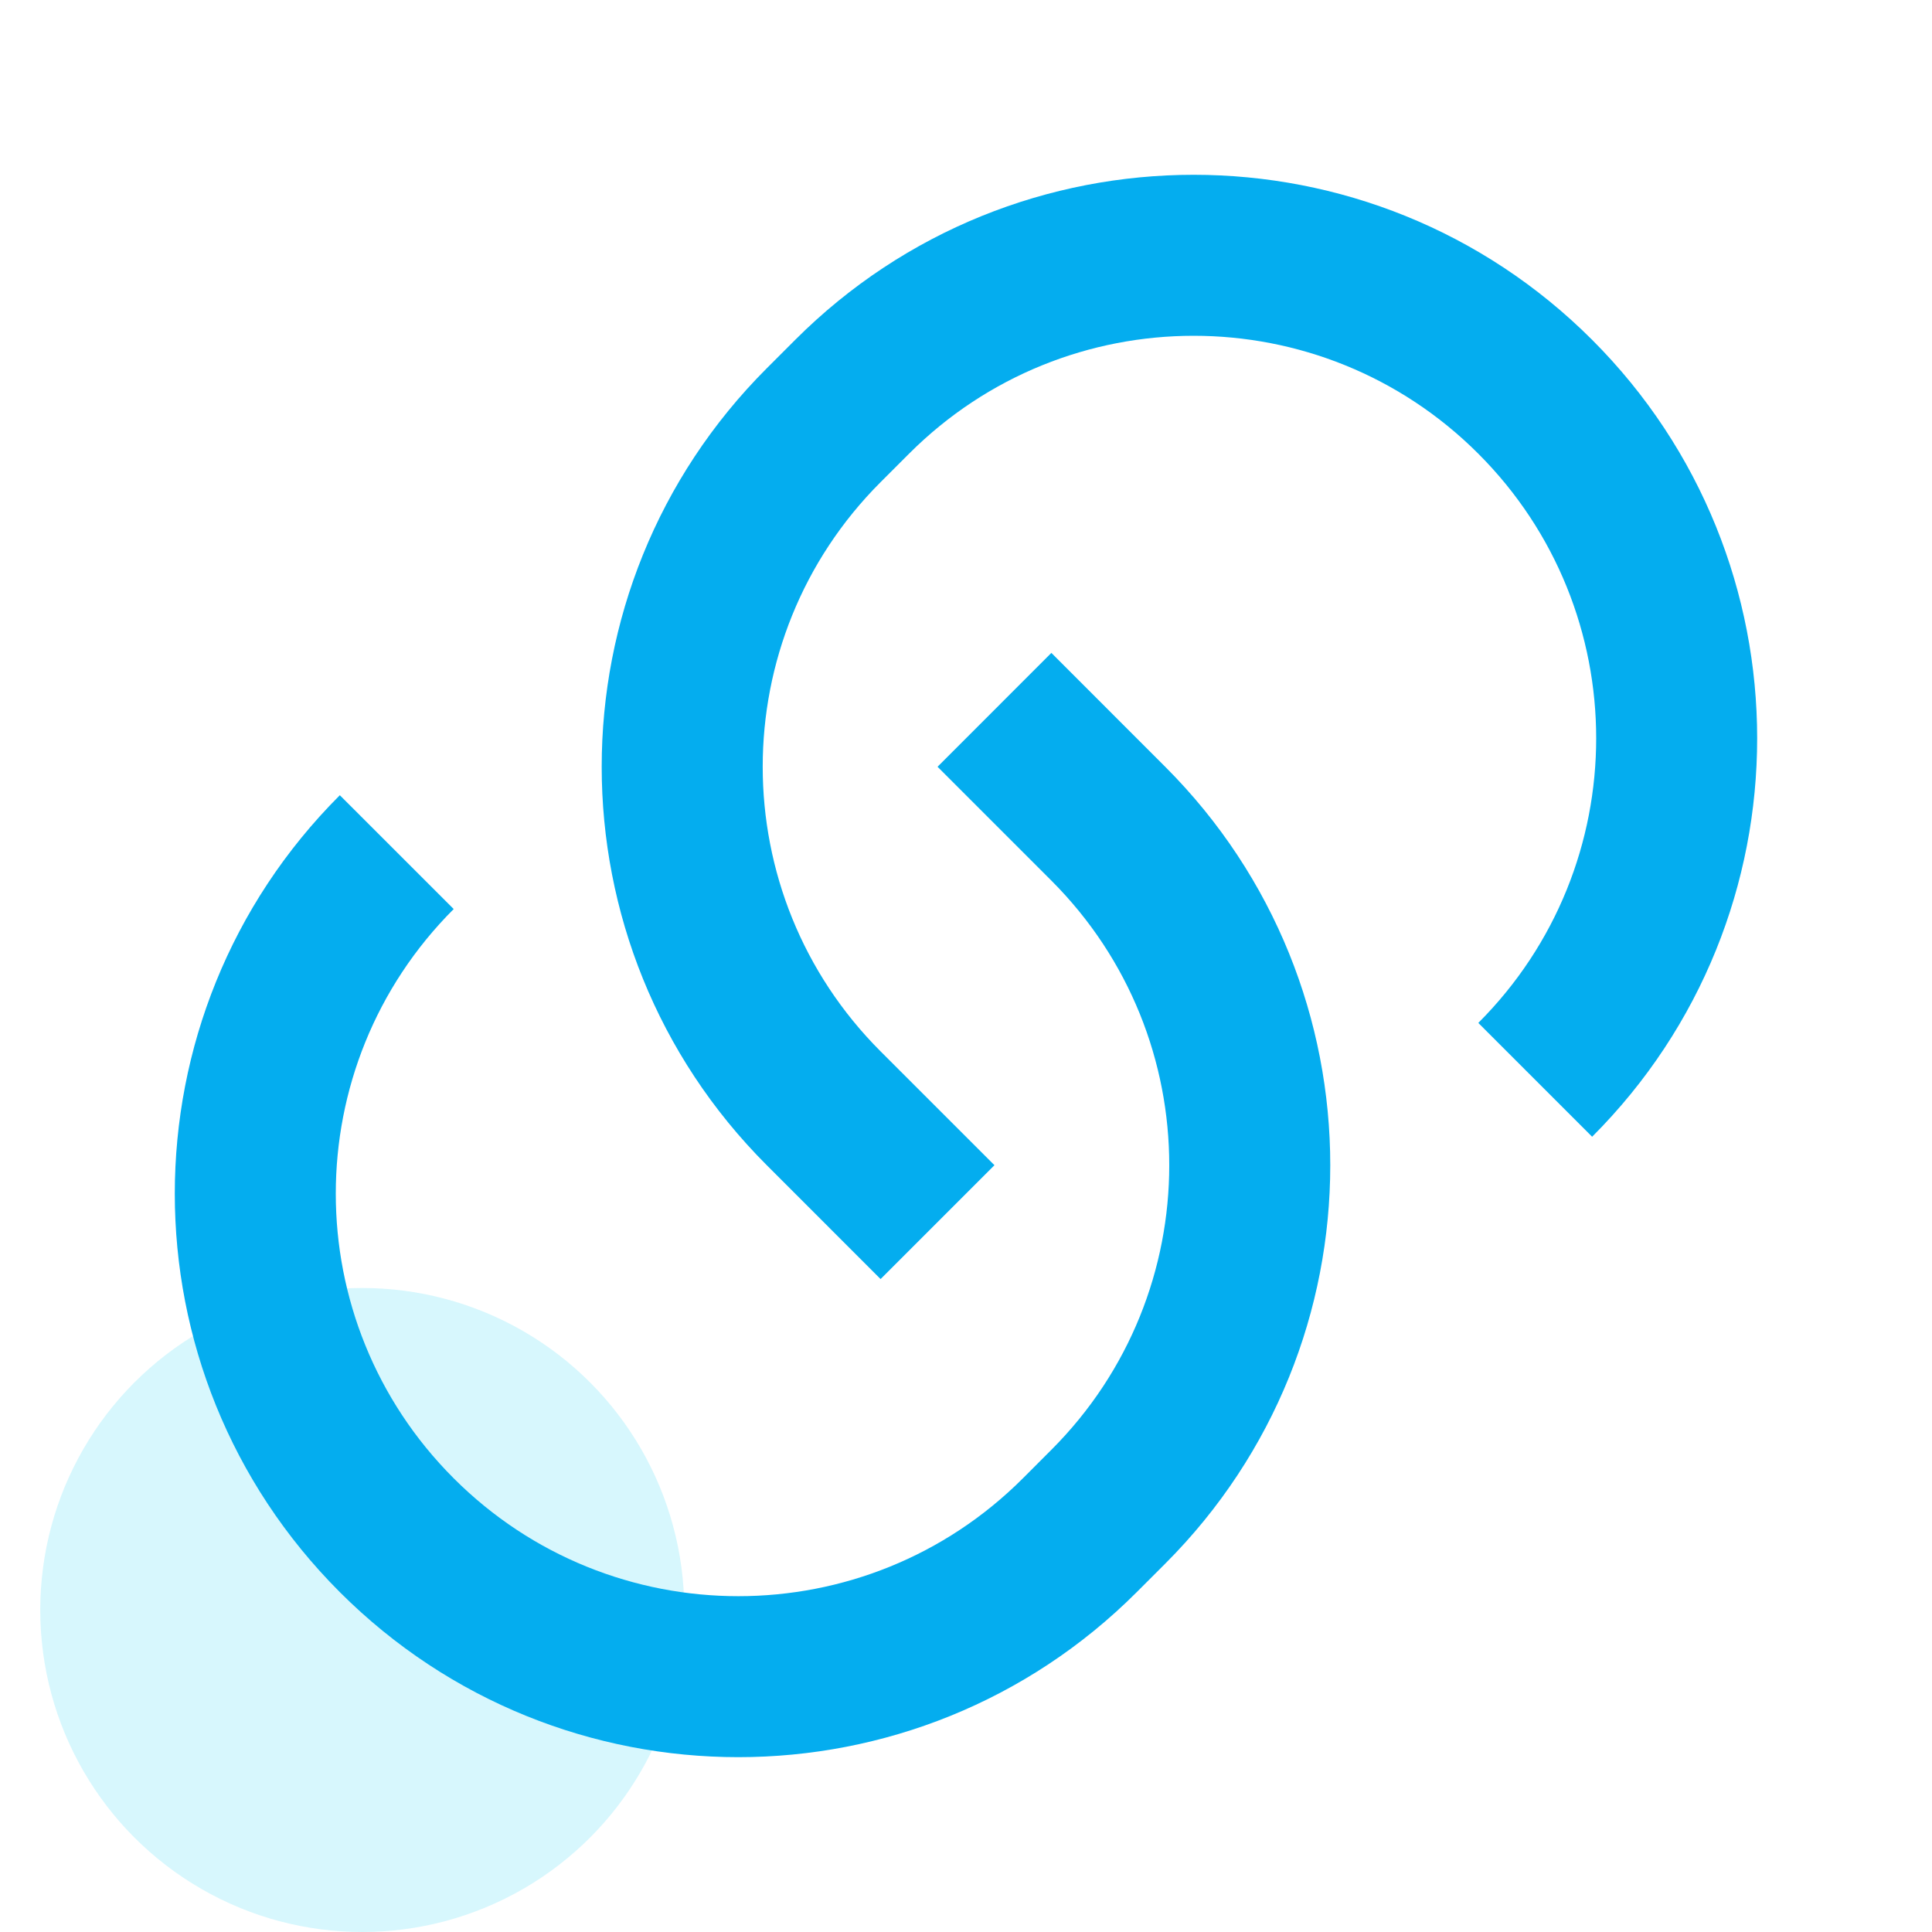 <svg width="48" height="48" viewBox="0 0 48 48" fill="none" xmlns="http://www.w3.org/2000/svg">
<g clip-path="url(#clip0_6746_11991)">
<circle cx="9" cy="40" r="8" fill="#78E2F7" fill-opacity="0.3"/>
<path d="M26.121 16.221L28.949 19.05C34.417 24.517 34.417 33.382 28.949 38.849L28.242 39.556C22.775 45.023 13.911 45.023 8.443 39.556C2.976 34.089 2.976 25.224 8.443 19.757L11.272 22.585C7.366 26.491 7.366 32.822 11.272 36.728C15.177 40.633 21.509 40.633 25.414 36.728L26.121 36.02C30.026 32.115 30.026 25.784 26.121 21.878L23.293 19.05L26.121 16.221ZM39.556 28.242L36.728 25.414C40.633 21.509 40.633 15.177 36.728 11.272C32.822 7.366 26.491 7.366 22.585 11.272L21.878 11.979C17.973 15.884 17.973 22.216 21.878 26.121L24.707 28.949L21.878 31.778L19.05 28.949C13.582 23.482 13.582 14.618 19.05 9.15L19.757 8.443C25.224 2.976 34.089 2.976 39.556 8.443C45.023 13.911 45.023 22.775 39.556 28.242Z" fill="#04ADEF"/>
</g>
<defs>
<clipPath id="clip0_6746_11991">
<rect width="48" height="48" fill="white"/>
</clipPath>
</defs>
</svg>
